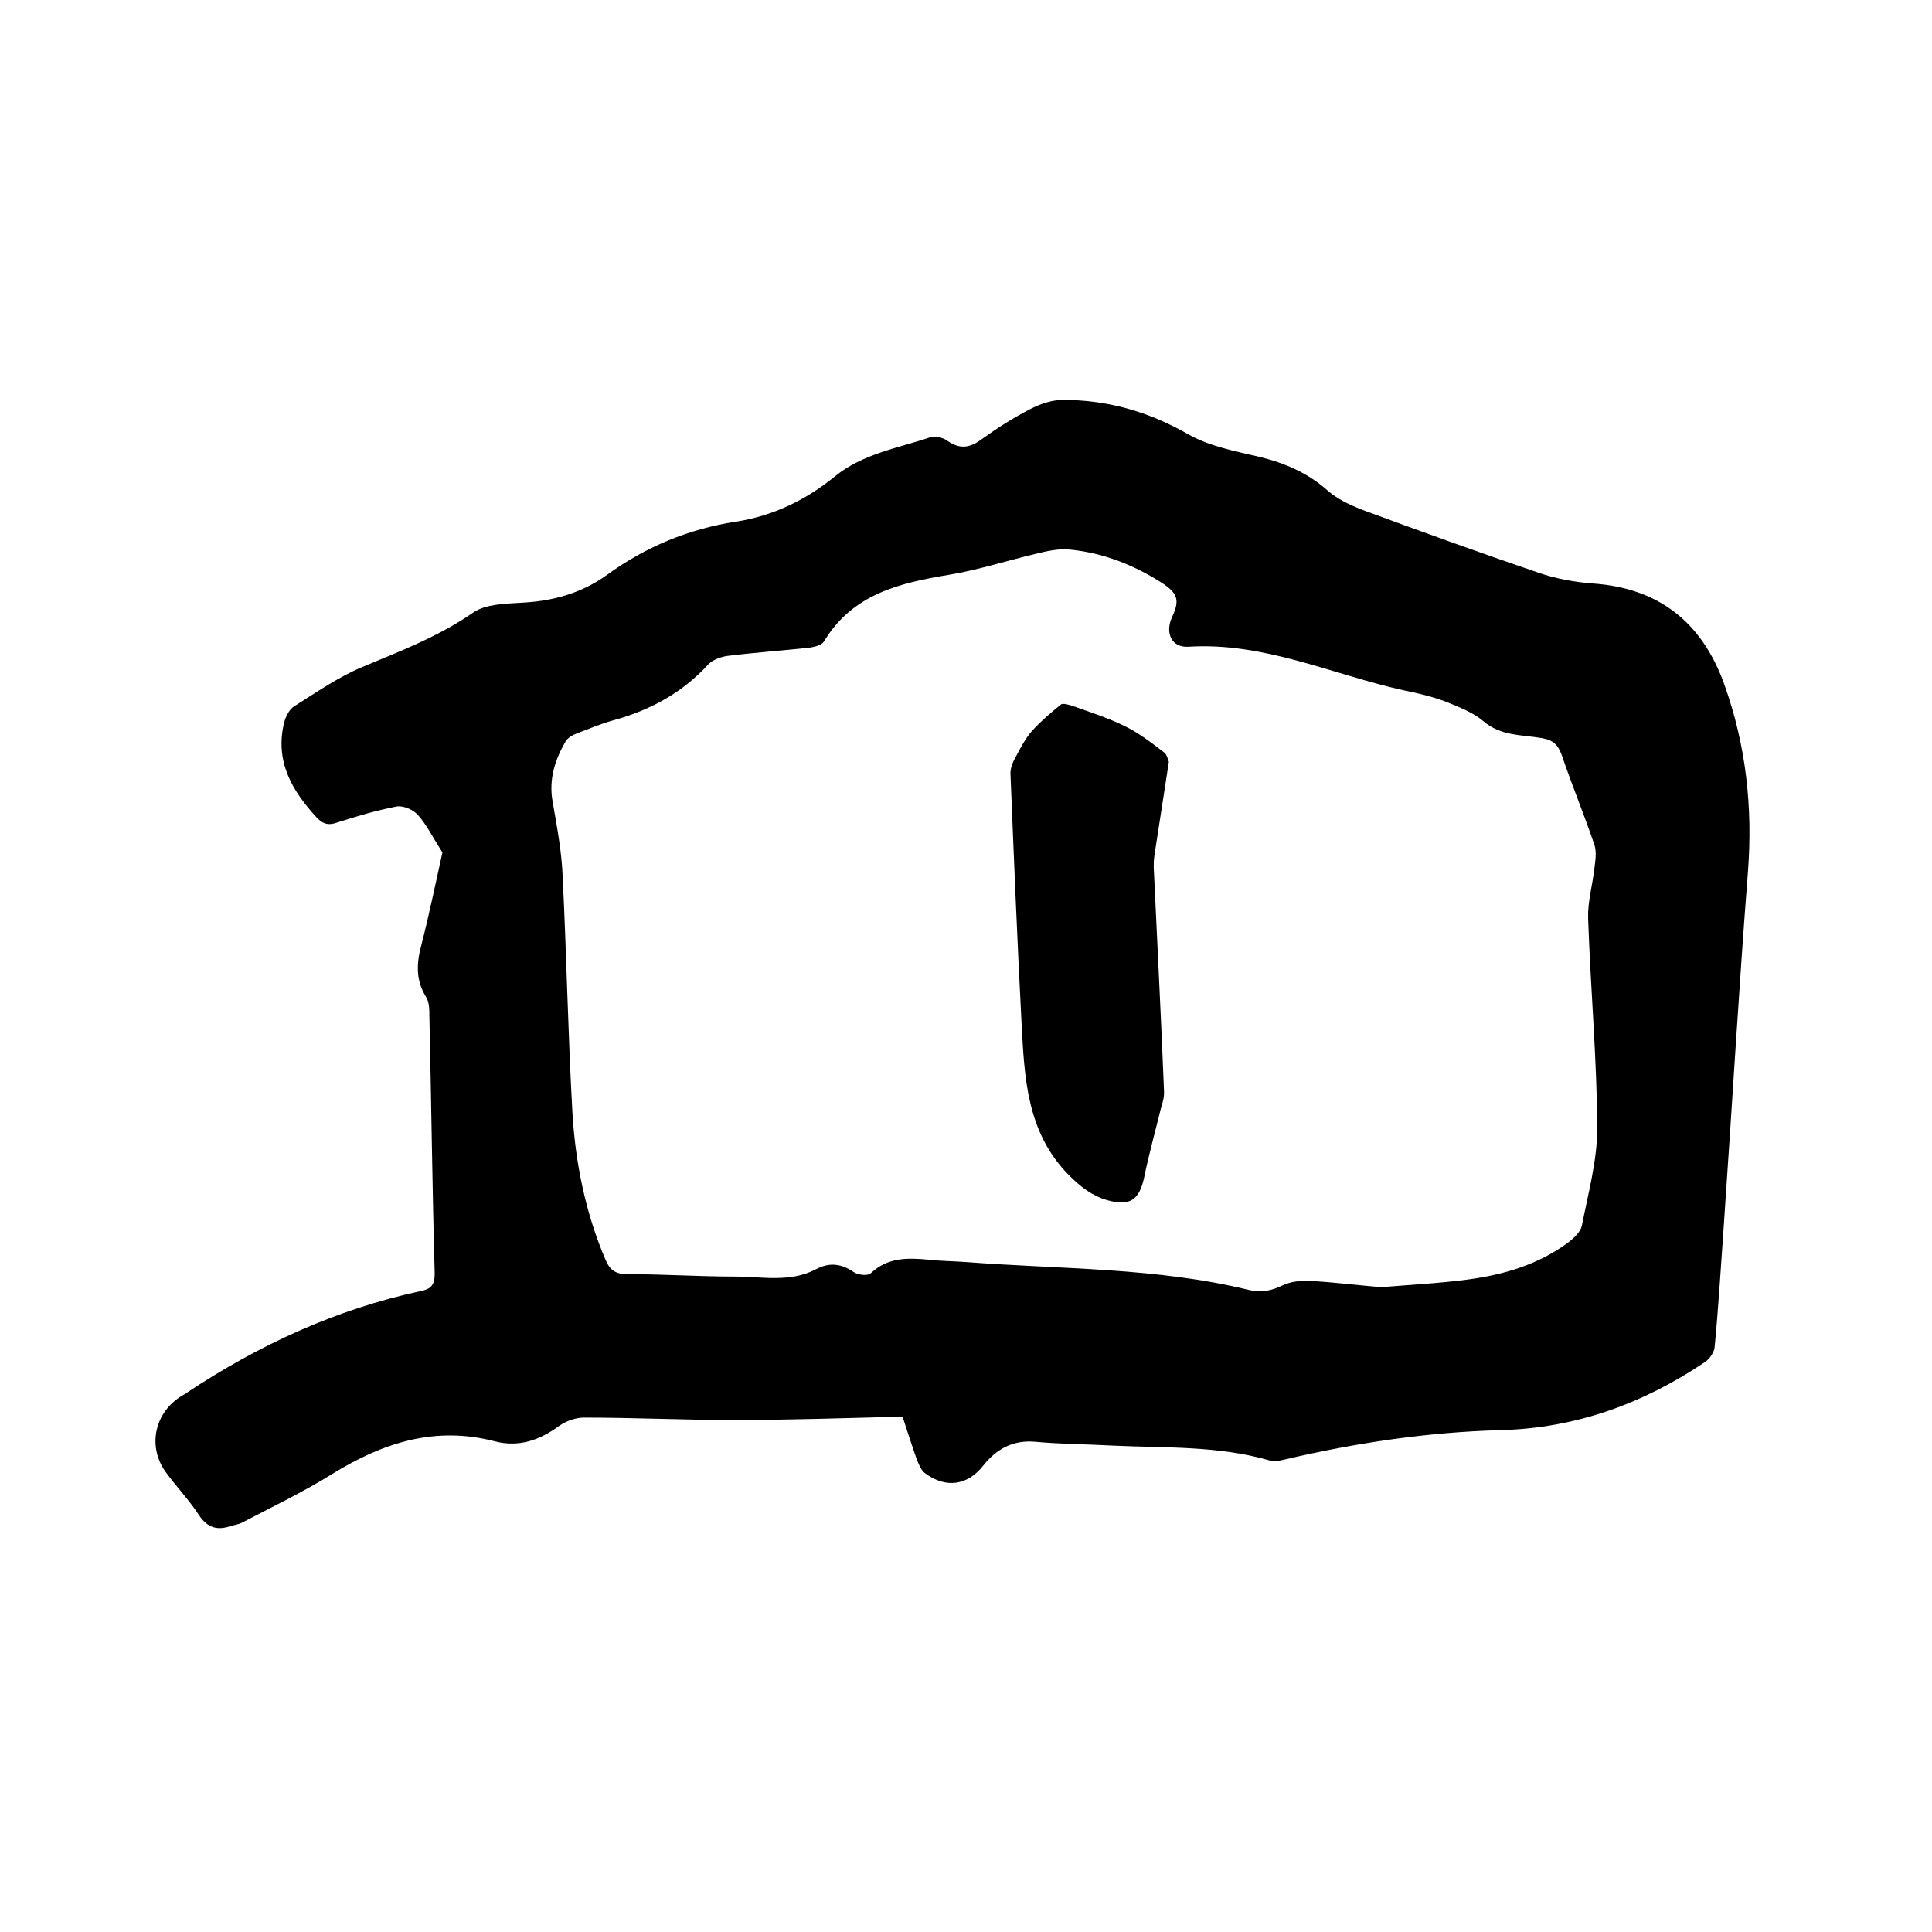 <svg enable-background="new 0 0 400 400" viewBox="0 0 400 400" xmlns="http://www.w3.org/2000/svg"><path d="m91.6 176.5c-2.1-3.3-3.3-5.8-5.1-7.8-1-1.1-3.1-2-4.5-1.7-4.1.8-8.2 2-12.2 3.3-1.7.6-2.8.4-4.1-.9-5.2-5.6-8.8-11.7-6.9-19.7.3-1.2 1-2.7 2-3.4 4.6-2.9 9.2-6.1 14.2-8.2 7.9-3.3 15.8-6.3 23-11.3 2.5-1.7 6.4-1.8 9.7-2 6.6-.3 12.6-1.9 18-5.8 8-5.8 16.9-9.5 26.7-11 7.7-1.2 14.5-4.5 20.5-9.4 5.8-4.7 13-5.8 19.8-8.1 1-.3 2.6.1 3.5.8 2.6 1.8 4.7 1.4 7.1-.4 3.2-2.3 6.5-4.4 10-6.2 2.1-1.1 4.5-1.9 6.8-1.9 9.2 0 17.6 2.4 25.7 7 4.5 2.6 9.9 3.6 15 4.8 5.3 1.3 9.9 3.3 14 6.9 2 1.8 4.6 3 7.1 4 12.2 4.5 24.4 8.9 36.7 13.1 3.5 1.2 7.3 1.9 11.1 2.2 13.5.9 22.6 7.8 27.3 20.9 4.5 12.6 5.9 25.4 4.9 38.7-1.9 24.4-3.3 48.8-5 73.2-.6 8.4-1.1 16.9-1.9 25.3-.1 1.1-1.1 2.5-2 3.1-12.8 8.6-26.7 13.7-42.4 14.1-14.9.4-29.7 2.6-44.3 6-1.2.3-2.6.6-3.7.2-10.5-3-21.4-2.5-32.1-3-5.4-.3-10.8-.3-16.2-.8-4.6-.4-8 1.5-10.7 4.9-3.3 4.2-7.8 4.8-12.1 1.6-.8-.6-1.2-1.7-1.6-2.6-1.1-3.1-2.1-6.2-3.1-9.3-.1-.2-.3-.3.2.2-12.1.3-23.6.7-35 .7-10.4 0-20.7-.5-31.1-.5-1.7 0-3.7.7-5.1 1.7-4.1 3-8.4 4.5-13.4 3.2-12.3-3.2-23.1.3-33.5 6.7-6.1 3.8-12.6 6.9-18.9 10.2-.6.3-1.4.4-2.1.6-2.8 1-4.9.5-6.7-2.2-2-3.1-4.6-5.8-6.8-8.8-4-5.4-2.4-12.6 3.4-16 .3-.2.6-.3.8-.5 14.9-9.9 30.9-17.3 48.5-21.1 2-.4 2.9-1.1 2.9-3.6-.5-17.8-.7-35.6-1.1-53.3 0-1.3 0-2.9-.7-4-2.1-3.4-2-6.8-1-10.6 1.7-6.6 3.1-13.5 4.4-19.3zm194.3 90c6.1-.5 12.1-.8 18.1-1.6 7.4-1 14.5-3.1 20.6-7.6 1.2-.9 2.6-2.2 2.9-3.5 1.3-6.7 3.2-13.5 3.2-20.3-.1-14.5-1.4-28.9-1.9-43.4-.1-3.4.9-6.8 1.3-10.3.2-1.6.5-3.4 0-4.9-2.1-6.2-4.6-12.2-6.7-18.4-.8-2.3-1.8-3.3-4.3-3.7-4.1-.7-8.4-.4-12-3.5-2.1-1.8-5-2.9-7.7-4-2.9-1.1-5.9-1.8-8.9-2.4-14.8-3.3-28.8-10-44.5-9-3.4.2-4.8-2.8-3.4-6 1.7-3.6 1.3-5-2-7.2-5.8-3.7-12.1-6.2-18.9-6.9-2.4-.3-5 .3-7.4.9-5.9 1.4-11.8 3.3-17.8 4.3-10.3 1.7-20 4-25.9 13.8-.5.8-1.9 1.1-3 1.3-5.7.6-11.4 1-17 1.7-1.4.2-3 .8-3.9 1.7-5.4 5.9-12 9.5-19.6 11.6-2.6.7-5.2 1.8-7.8 2.8-.8.3-1.8.9-2.2 1.6-2.2 3.8-3.5 7.8-2.7 12.4.9 5.2 1.9 10.4 2.1 15.7.8 16.2 1.1 32.4 2 48.5.6 10.6 2.7 21 6.9 30.8.9 2.1 2.1 2.9 4.5 2.9 7.4 0 14.8.5 22.2.5 5.6 0 11.5 1.3 16.8-1.5 2.8-1.5 5.3-1.2 7.9.6.9.6 2.9.8 3.5.2 3.5-3.3 7.6-3.2 11.9-2.8 2.6.3 5.3.3 7.9.5 19.6 1.5 39.4 1.1 58.6 5.8 2.5.6 4.6.1 6.9-1 1.7-.8 3.8-1 5.7-.9 5.2.3 9.9.9 14.6 1.3z"/><path d="m242 157.7c-1 6.7-2 12.8-2.9 18.8-.2 1.2-.3 2.5-.2 3.8.7 15.2 1.5 30.4 2.1 45.7.1 1.5-.6 3-.9 4.5-1.1 4.4-2.3 8.8-3.2 13.2-1 4.7-2.9 6.1-7.6 4.8-3.2-.9-5.6-2.8-8-5.2-8.8-8.9-9.2-20.3-9.8-31.5-.9-17.2-1.6-34.5-2.3-51.7 0-1.1.5-2.4 1.1-3.4 1-1.9 2-3.8 3.3-5.3 1.8-2 3.9-3.8 6-5.5.4-.4 1.6 0 2.3.2 3.7 1.3 7.4 2.5 10.9 4.2 2.9 1.4 5.5 3.4 8.1 5.4.7.4.9 1.6 1.1 2z"/></svg>